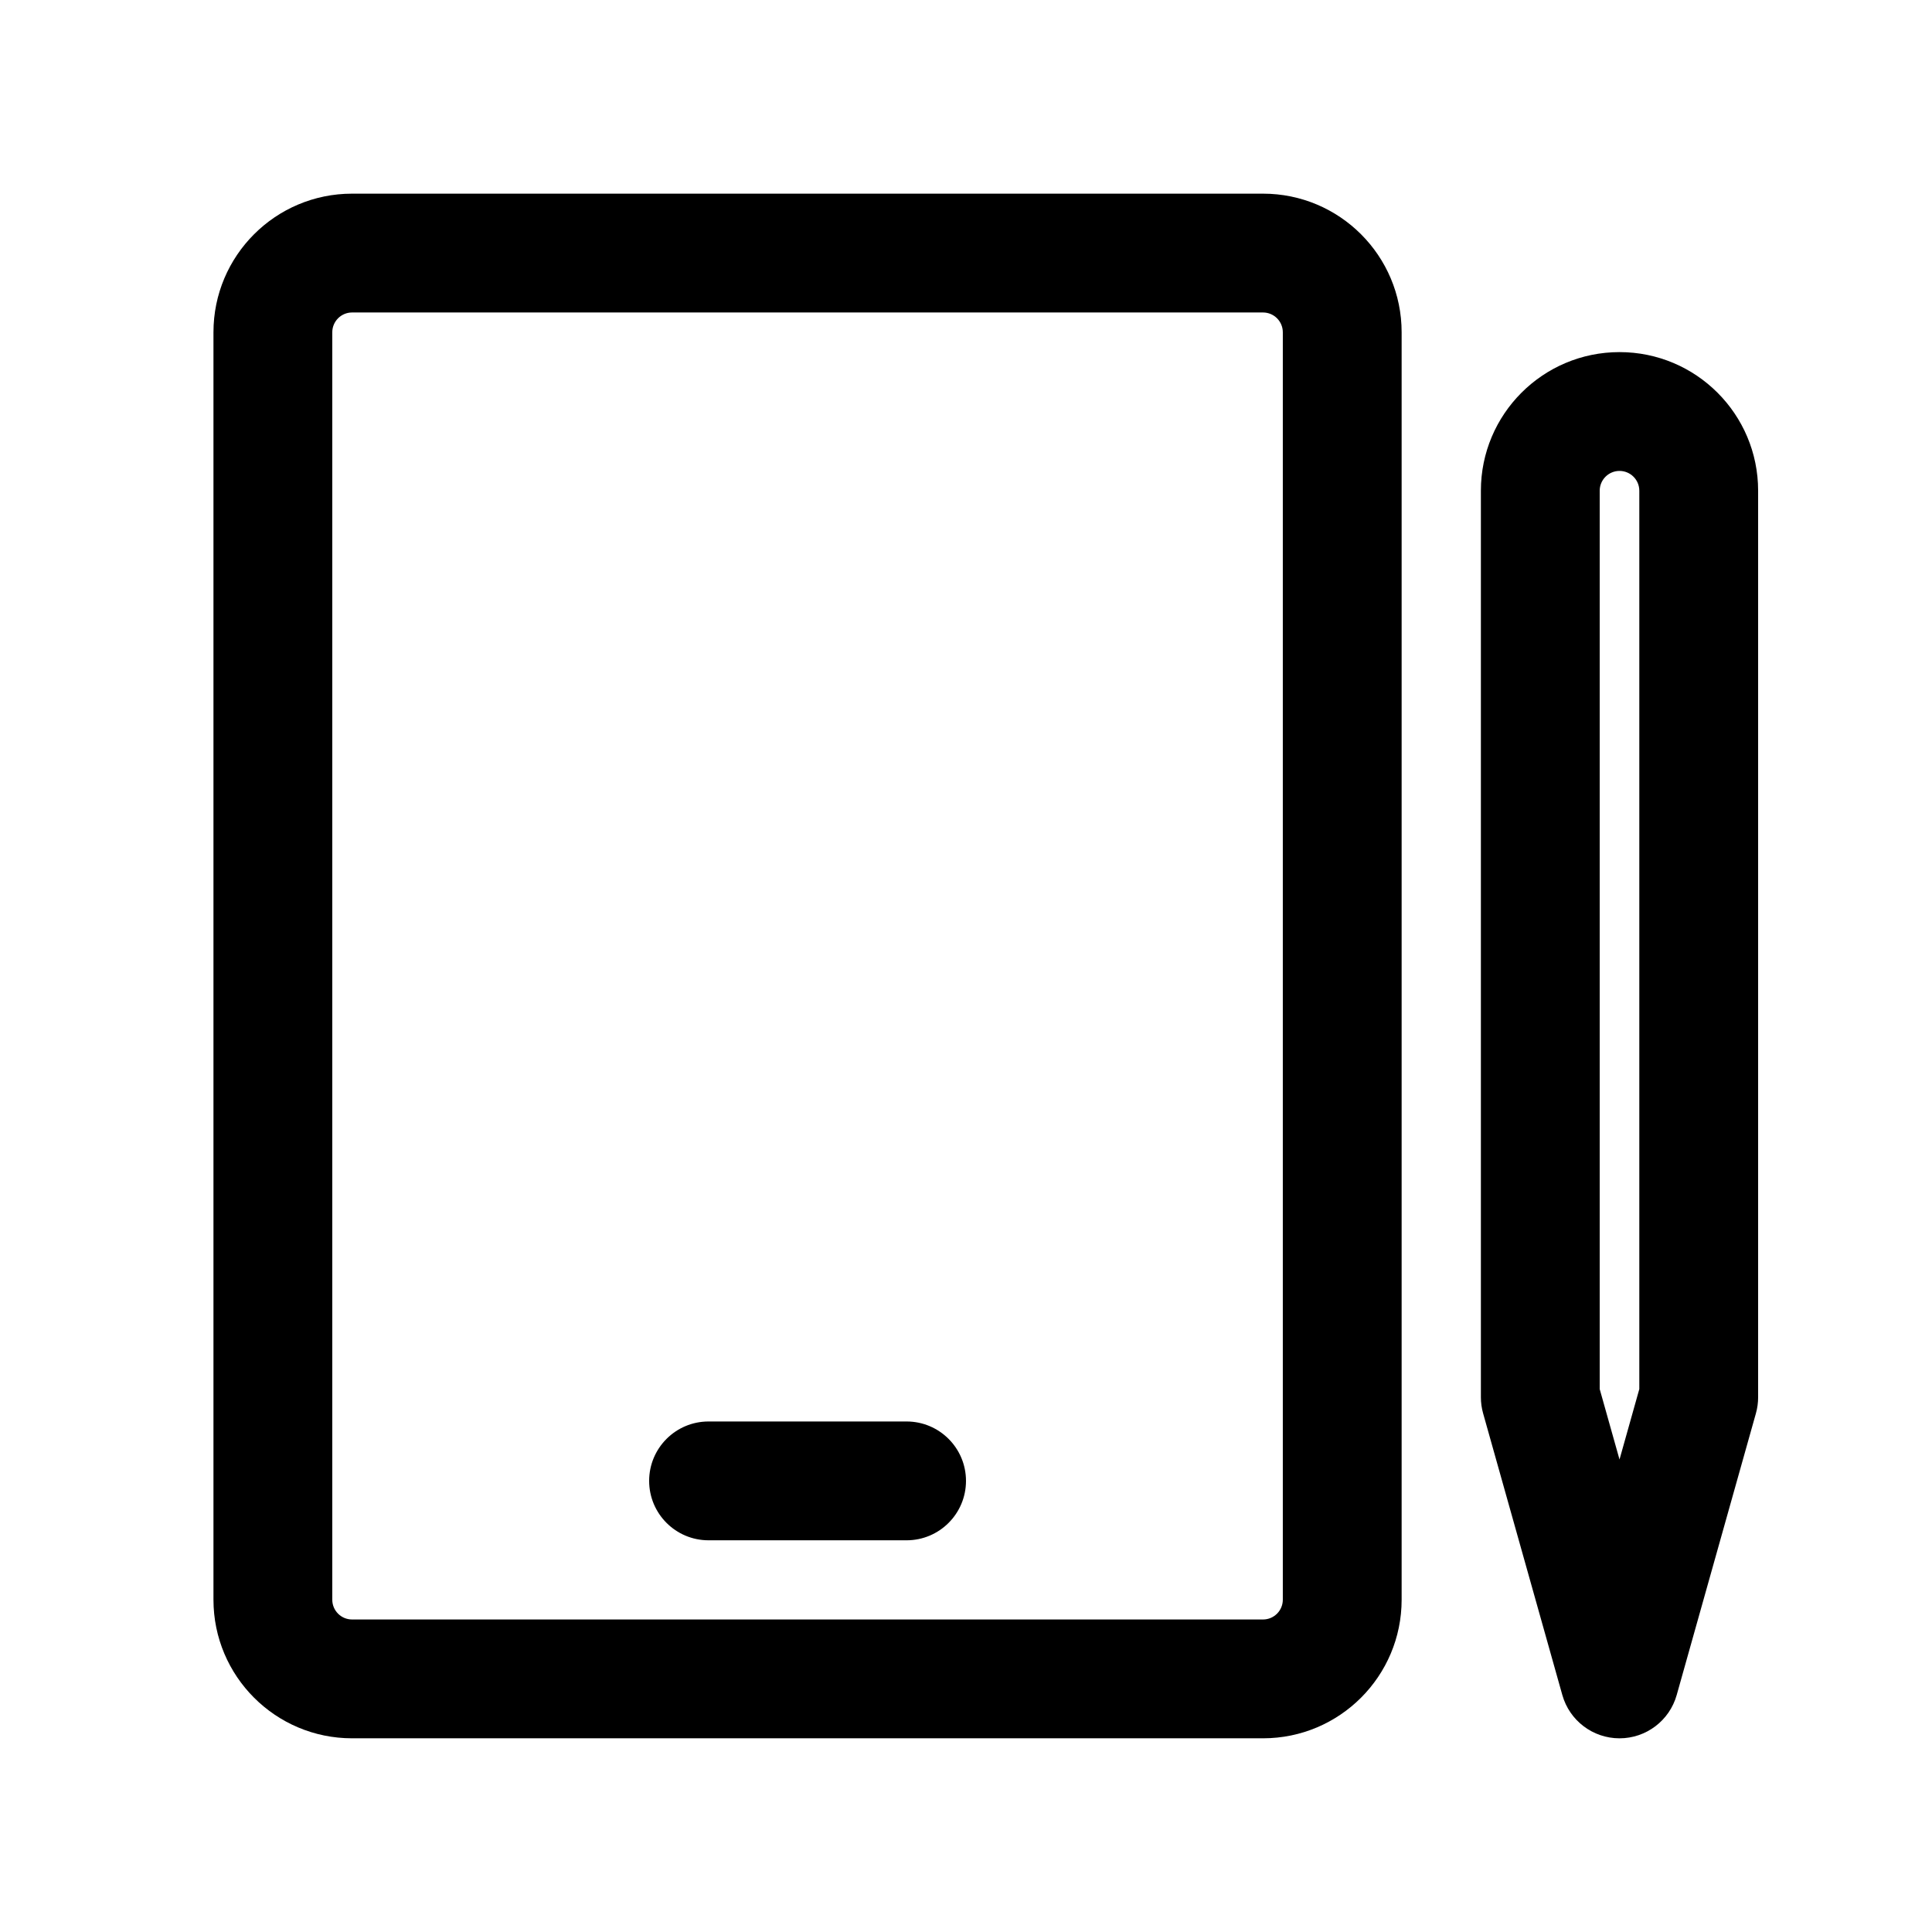 <?xml version="1.0" encoding="UTF-8"?>
<!-- The Best Svg Icon site in the world: iconSvg.co, Visit us! https://iconsvg.co -->
<svg fill="#000000" width="800px" height="800px" version="1.1" viewBox="144 144 512 512" xmlns="http://www.w3.org/2000/svg">
 <g fill-rule="evenodd">
  <path d="m200.57 232.06c0-20.289 16.445-36.738 36.734-36.738h241.41c20.289 0 36.734 16.449 36.734 36.738v335.87c0 20.289-16.445 36.738-36.734 36.738h-241.41c-20.289 0-36.734-16.449-36.734-36.738zm36.734-5.25c-2.898 0-5.246 2.352-5.246 5.25v335.87c0 2.902 2.348 5.25 5.246 5.25h241.41c2.898 0 5.246-2.348 5.246-5.25v-335.87c0-2.898-2.348-5.25-5.246-5.25z"/>
  <path d="m316.03 536.45c0-8.691 7.047-15.742 15.742-15.742h52.48c8.695 0 15.746 7.051 15.746 15.742 0 8.695-7.051 15.746-15.746 15.746h-52.48c-8.695 0-15.742-7.051-15.742-15.746z"/>
  <path d="m536.45 274.05c0-20.289 16.449-36.738 36.738-36.738 20.289 0 36.734 16.449 36.734 36.738v240.24c0 1.441-0.195 2.875-0.586 4.262l-20.992 74.641c-1.91 6.789-8.102 11.48-15.156 11.48-7.055 0-13.246-4.691-15.156-11.48l-20.992-74.641c-0.391-1.387-0.59-2.82-0.59-4.262zm36.738-5.25c-2.898 0-5.25 2.352-5.25 5.25v238.07l5.25 18.66 5.246-18.66v-238.07c0-2.898-2.348-5.25-5.246-5.25z"/>
 </g>
</svg>